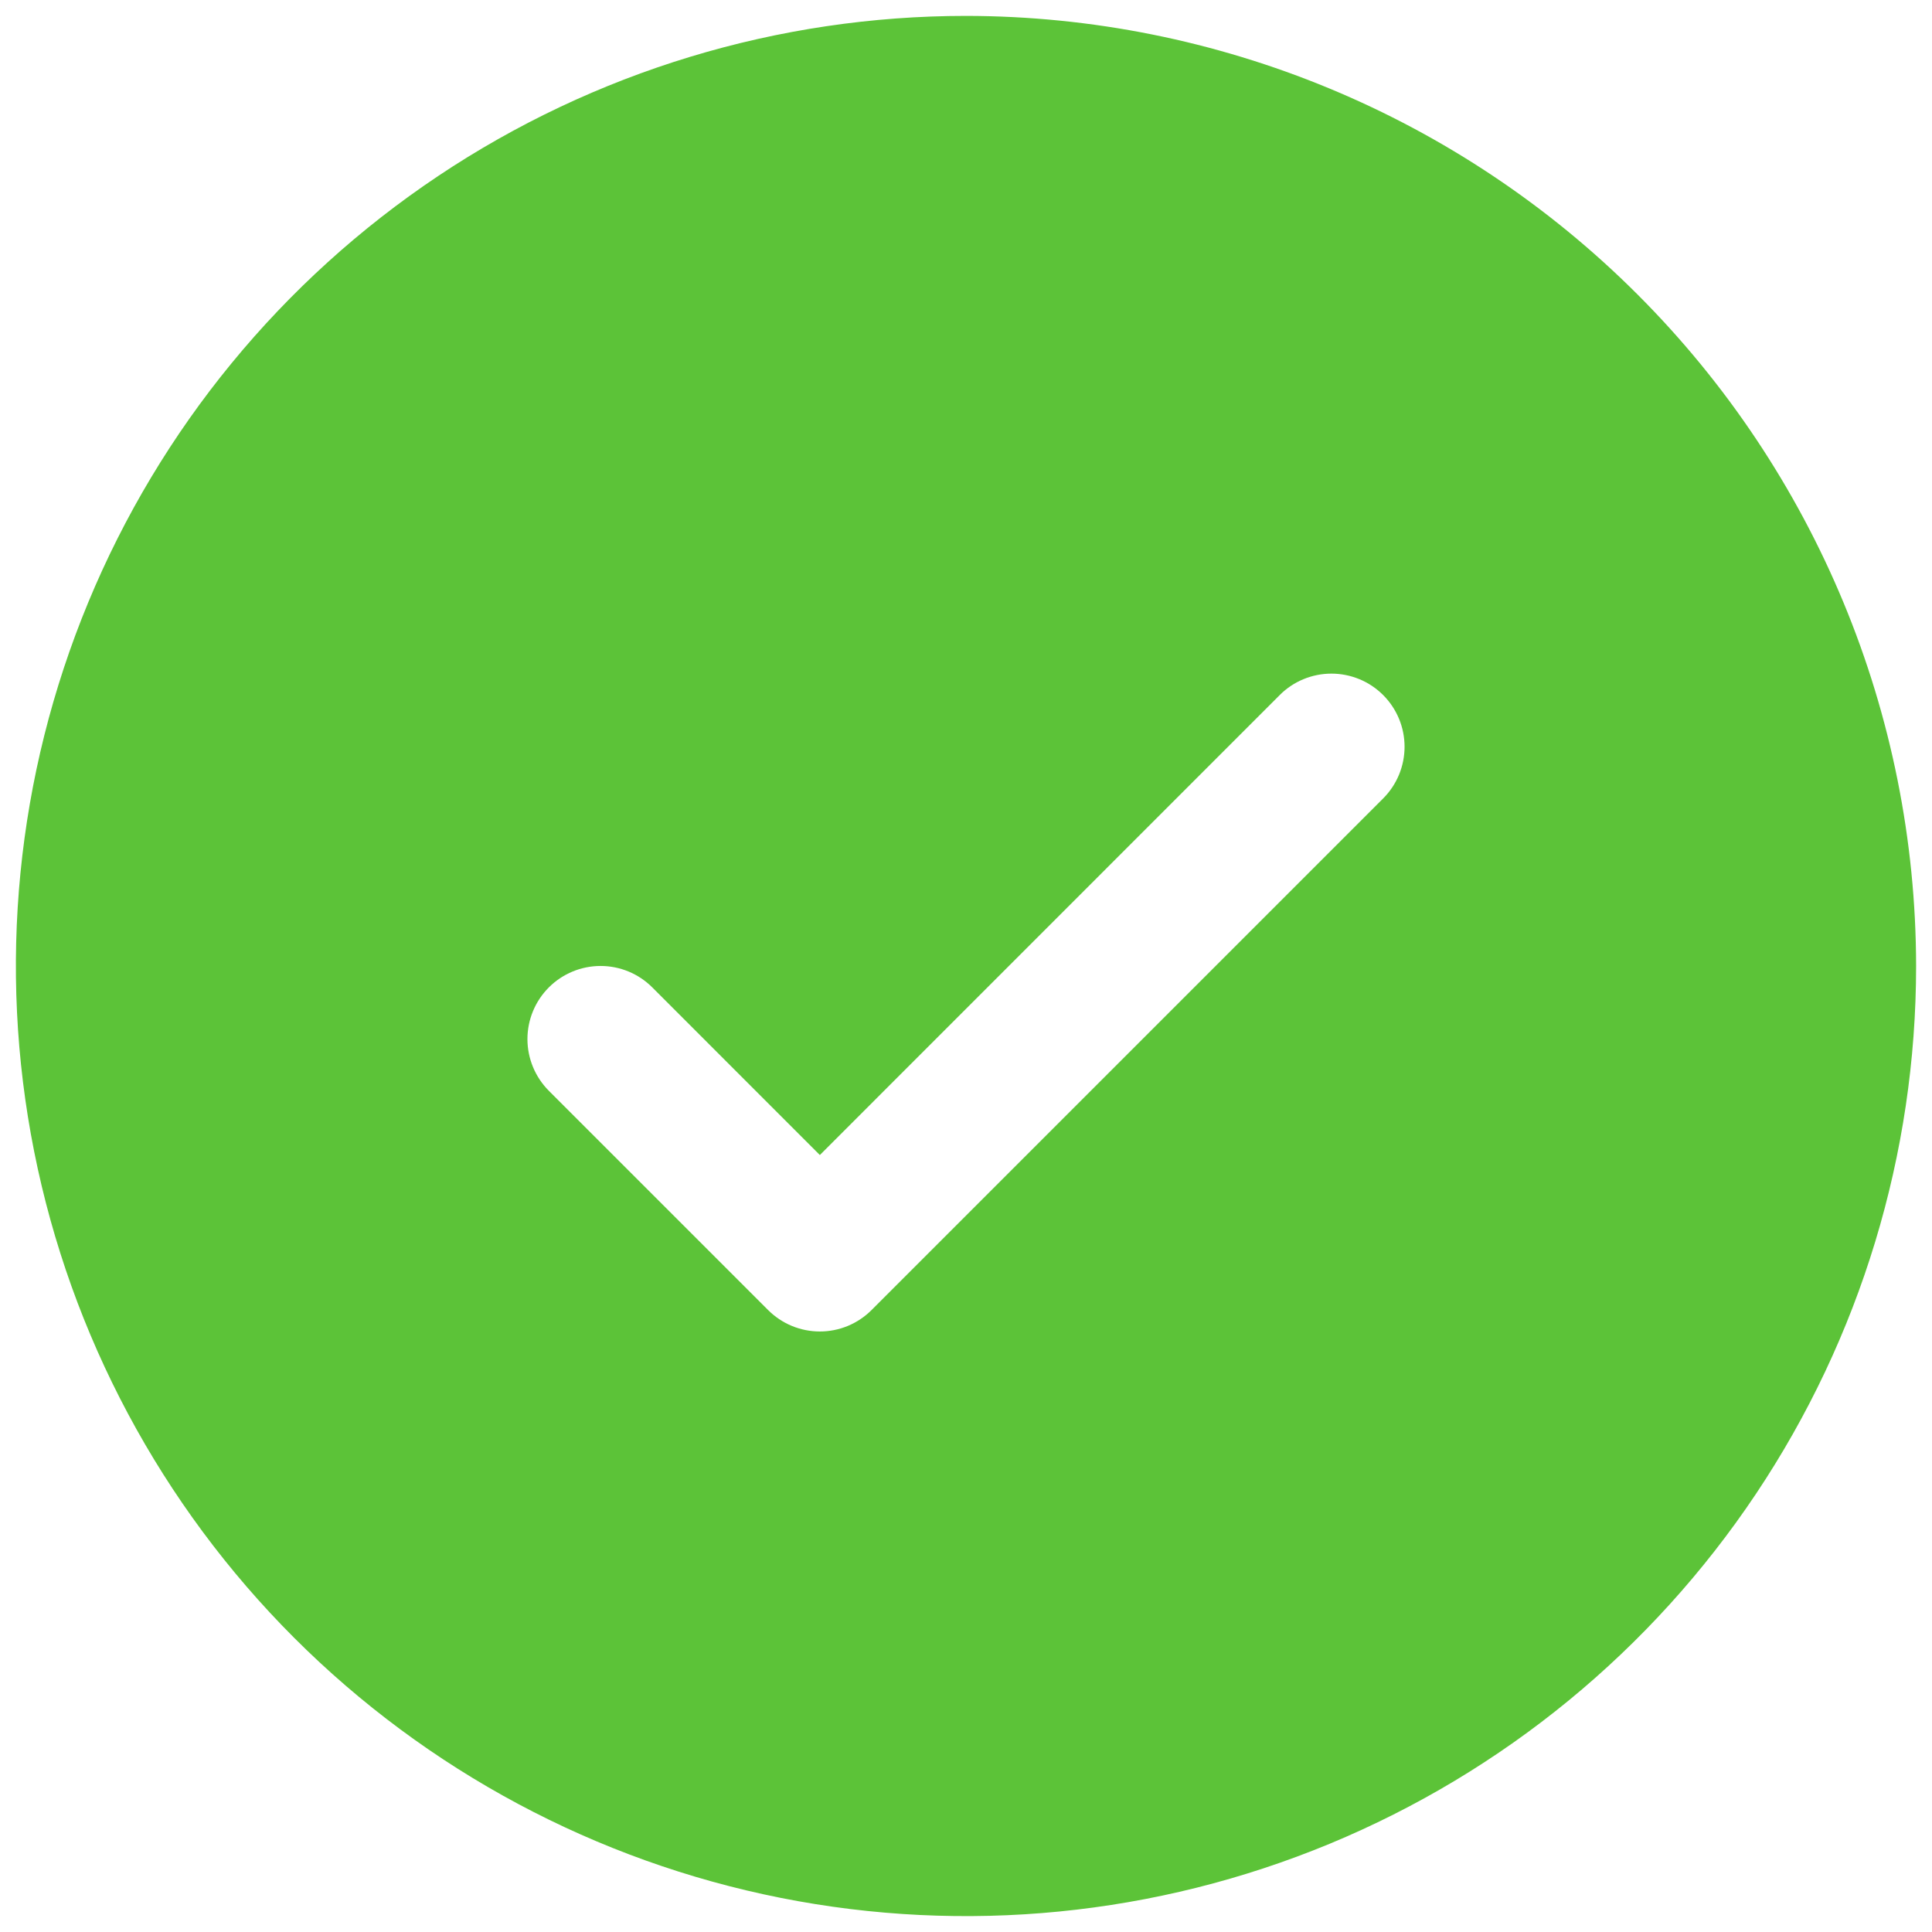 <svg xmlns="http://www.w3.org/2000/svg" width="57" height="57" viewBox="0 0 57 57" fill="none"><path d="M28.5 0.469C22.956 0.469 17.536 2.113 12.927 5.193C8.317 8.273 4.724 12.651 2.603 17.773C0.481 22.895 -0.074 28.531 1.007 33.969C2.089 39.406 4.759 44.401 8.679 48.321C12.599 52.241 17.594 54.911 23.031 55.993C28.469 57.074 34.105 56.519 39.227 54.398C44.349 52.276 48.727 48.683 51.807 44.073C54.887 39.464 56.531 34.044 56.531 28.5C56.523 21.068 53.568 13.943 48.312 8.688C43.057 3.432 35.932 0.477 28.5 0.469ZM40.807 23.557L25.713 38.651C25.513 38.851 25.275 39.01 25.013 39.119C24.752 39.227 24.471 39.283 24.188 39.283C23.904 39.283 23.624 39.227 23.362 39.119C23.1 39.01 22.862 38.851 22.662 38.651L16.193 32.182C15.789 31.777 15.561 31.228 15.561 30.656C15.561 30.084 15.789 29.535 16.193 29.131C16.598 28.726 17.147 28.499 17.719 28.499C18.291 28.499 18.84 28.726 19.244 29.131L24.188 34.077L37.756 20.506C37.956 20.305 38.194 20.146 38.456 20.038C38.717 19.93 38.998 19.874 39.281 19.874C39.565 19.874 39.845 19.93 40.107 20.038C40.369 20.146 40.606 20.305 40.807 20.506C41.007 20.706 41.166 20.944 41.275 21.206C41.383 21.467 41.439 21.748 41.439 22.031C41.439 22.315 41.383 22.595 41.275 22.857C41.166 23.119 41.007 23.357 40.807 23.557Z" fill="#5CC338"></path></svg>